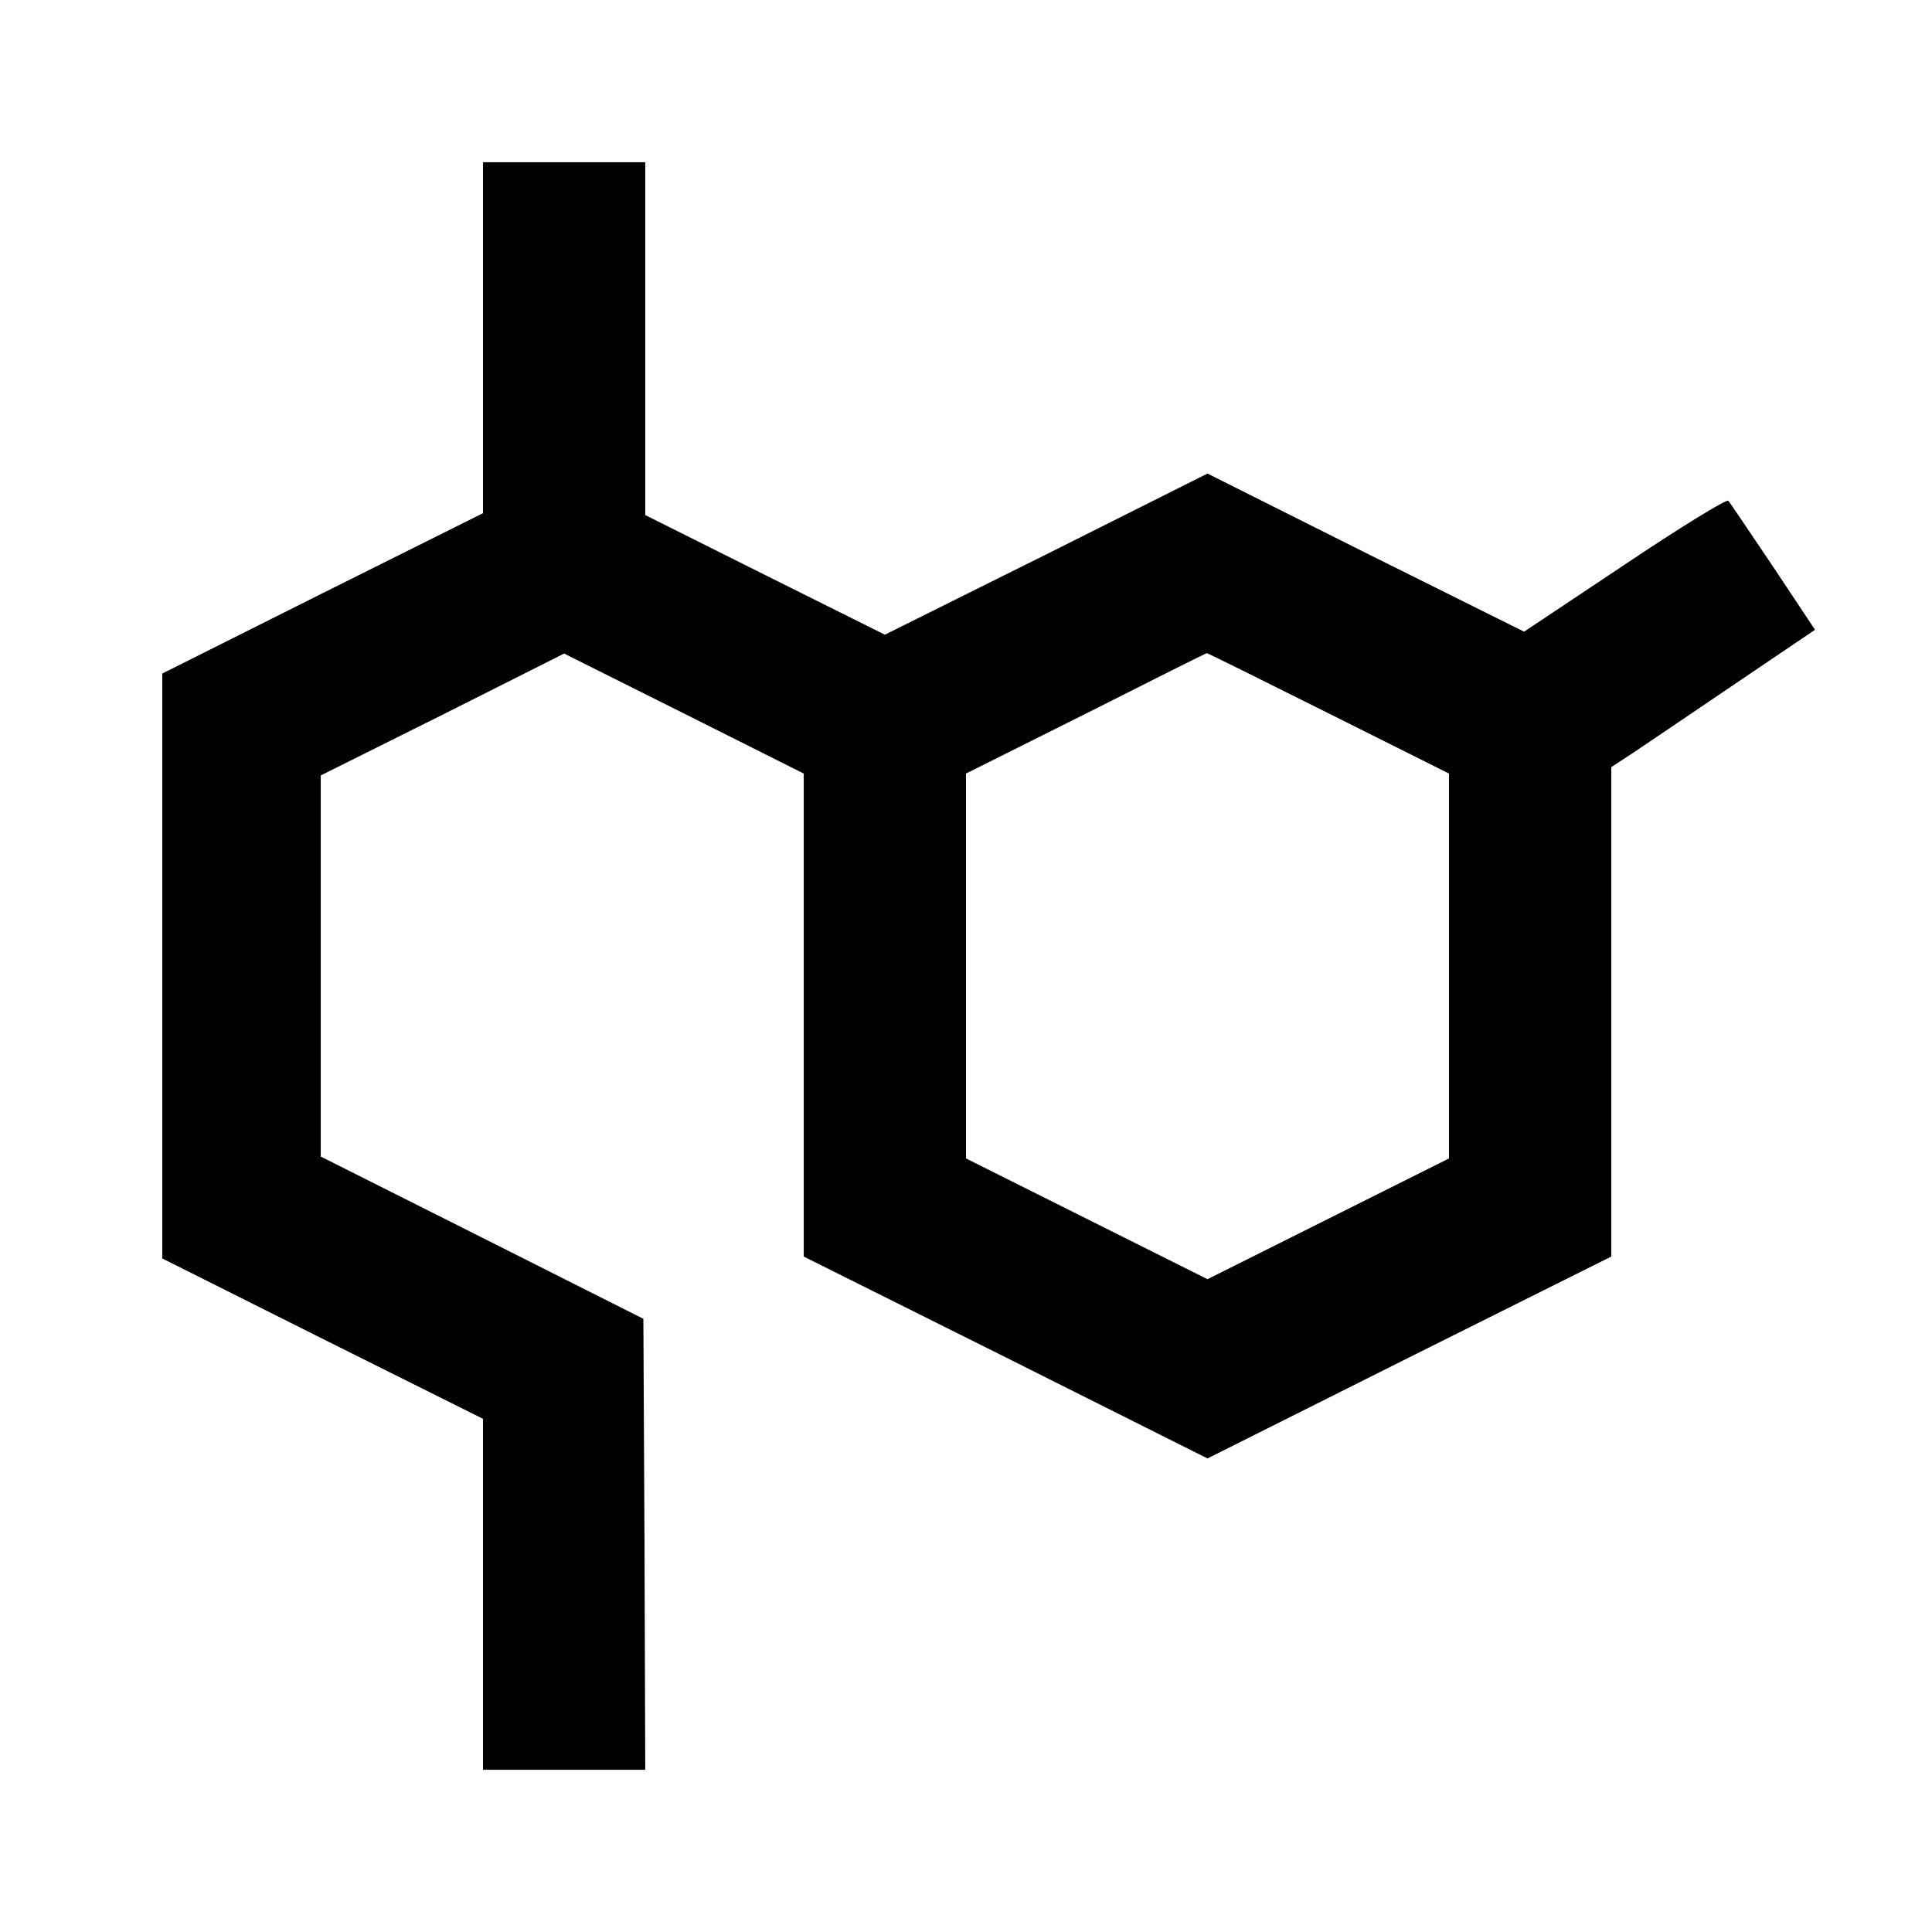 <?xml version="1.0" standalone="no"?>
<!DOCTYPE svg PUBLIC "-//W3C//DTD SVG 20010904//EN"
 "http://www.w3.org/TR/2001/REC-SVG-20010904/DTD/svg10.dtd">
<svg version="1.0" xmlns="http://www.w3.org/2000/svg"
 width="512pt" height="512pt" viewBox="0 0 512 512"
 preserveAspectRatio="xMidYMid meet">
<g transform="translate(0,512) scale(0.1,-0.1)"
fill="#000000" stroke="none">
<path d="M1280 4225 l0 -465 -425 -212 -425 -213 0 -775 0 -775 425 -213 425
-212 0 -465 0 -465 215 0 215 0 -2 598 -3 597 -427 215 -428 215 0 505 0 505
323 161 322 162 318 -159 317 -159 0 -640 0 -640 535 -267 535 -268 535 268
535 267 0 649 0 648 58 38 c31 21 153 103 269 182 l213 144 -111 167 c-62 92
-115 171 -119 175 -4 5 -128 -71 -274 -169 l-267 -178 -420 209 -419 210 -427
-214 -428 -213 -317 158 -318 159 0 467 0 468 -215 0 -215 0 0 -465z m2240
-995 l320 -160 0 -510 0 -510 -320 -160 -320 -160 -320 160 -320 160 0 510 0
510 318 159 c174 88 318 160 320 160 1 1 146 -71 322 -159z"/>
</g>
</svg>
